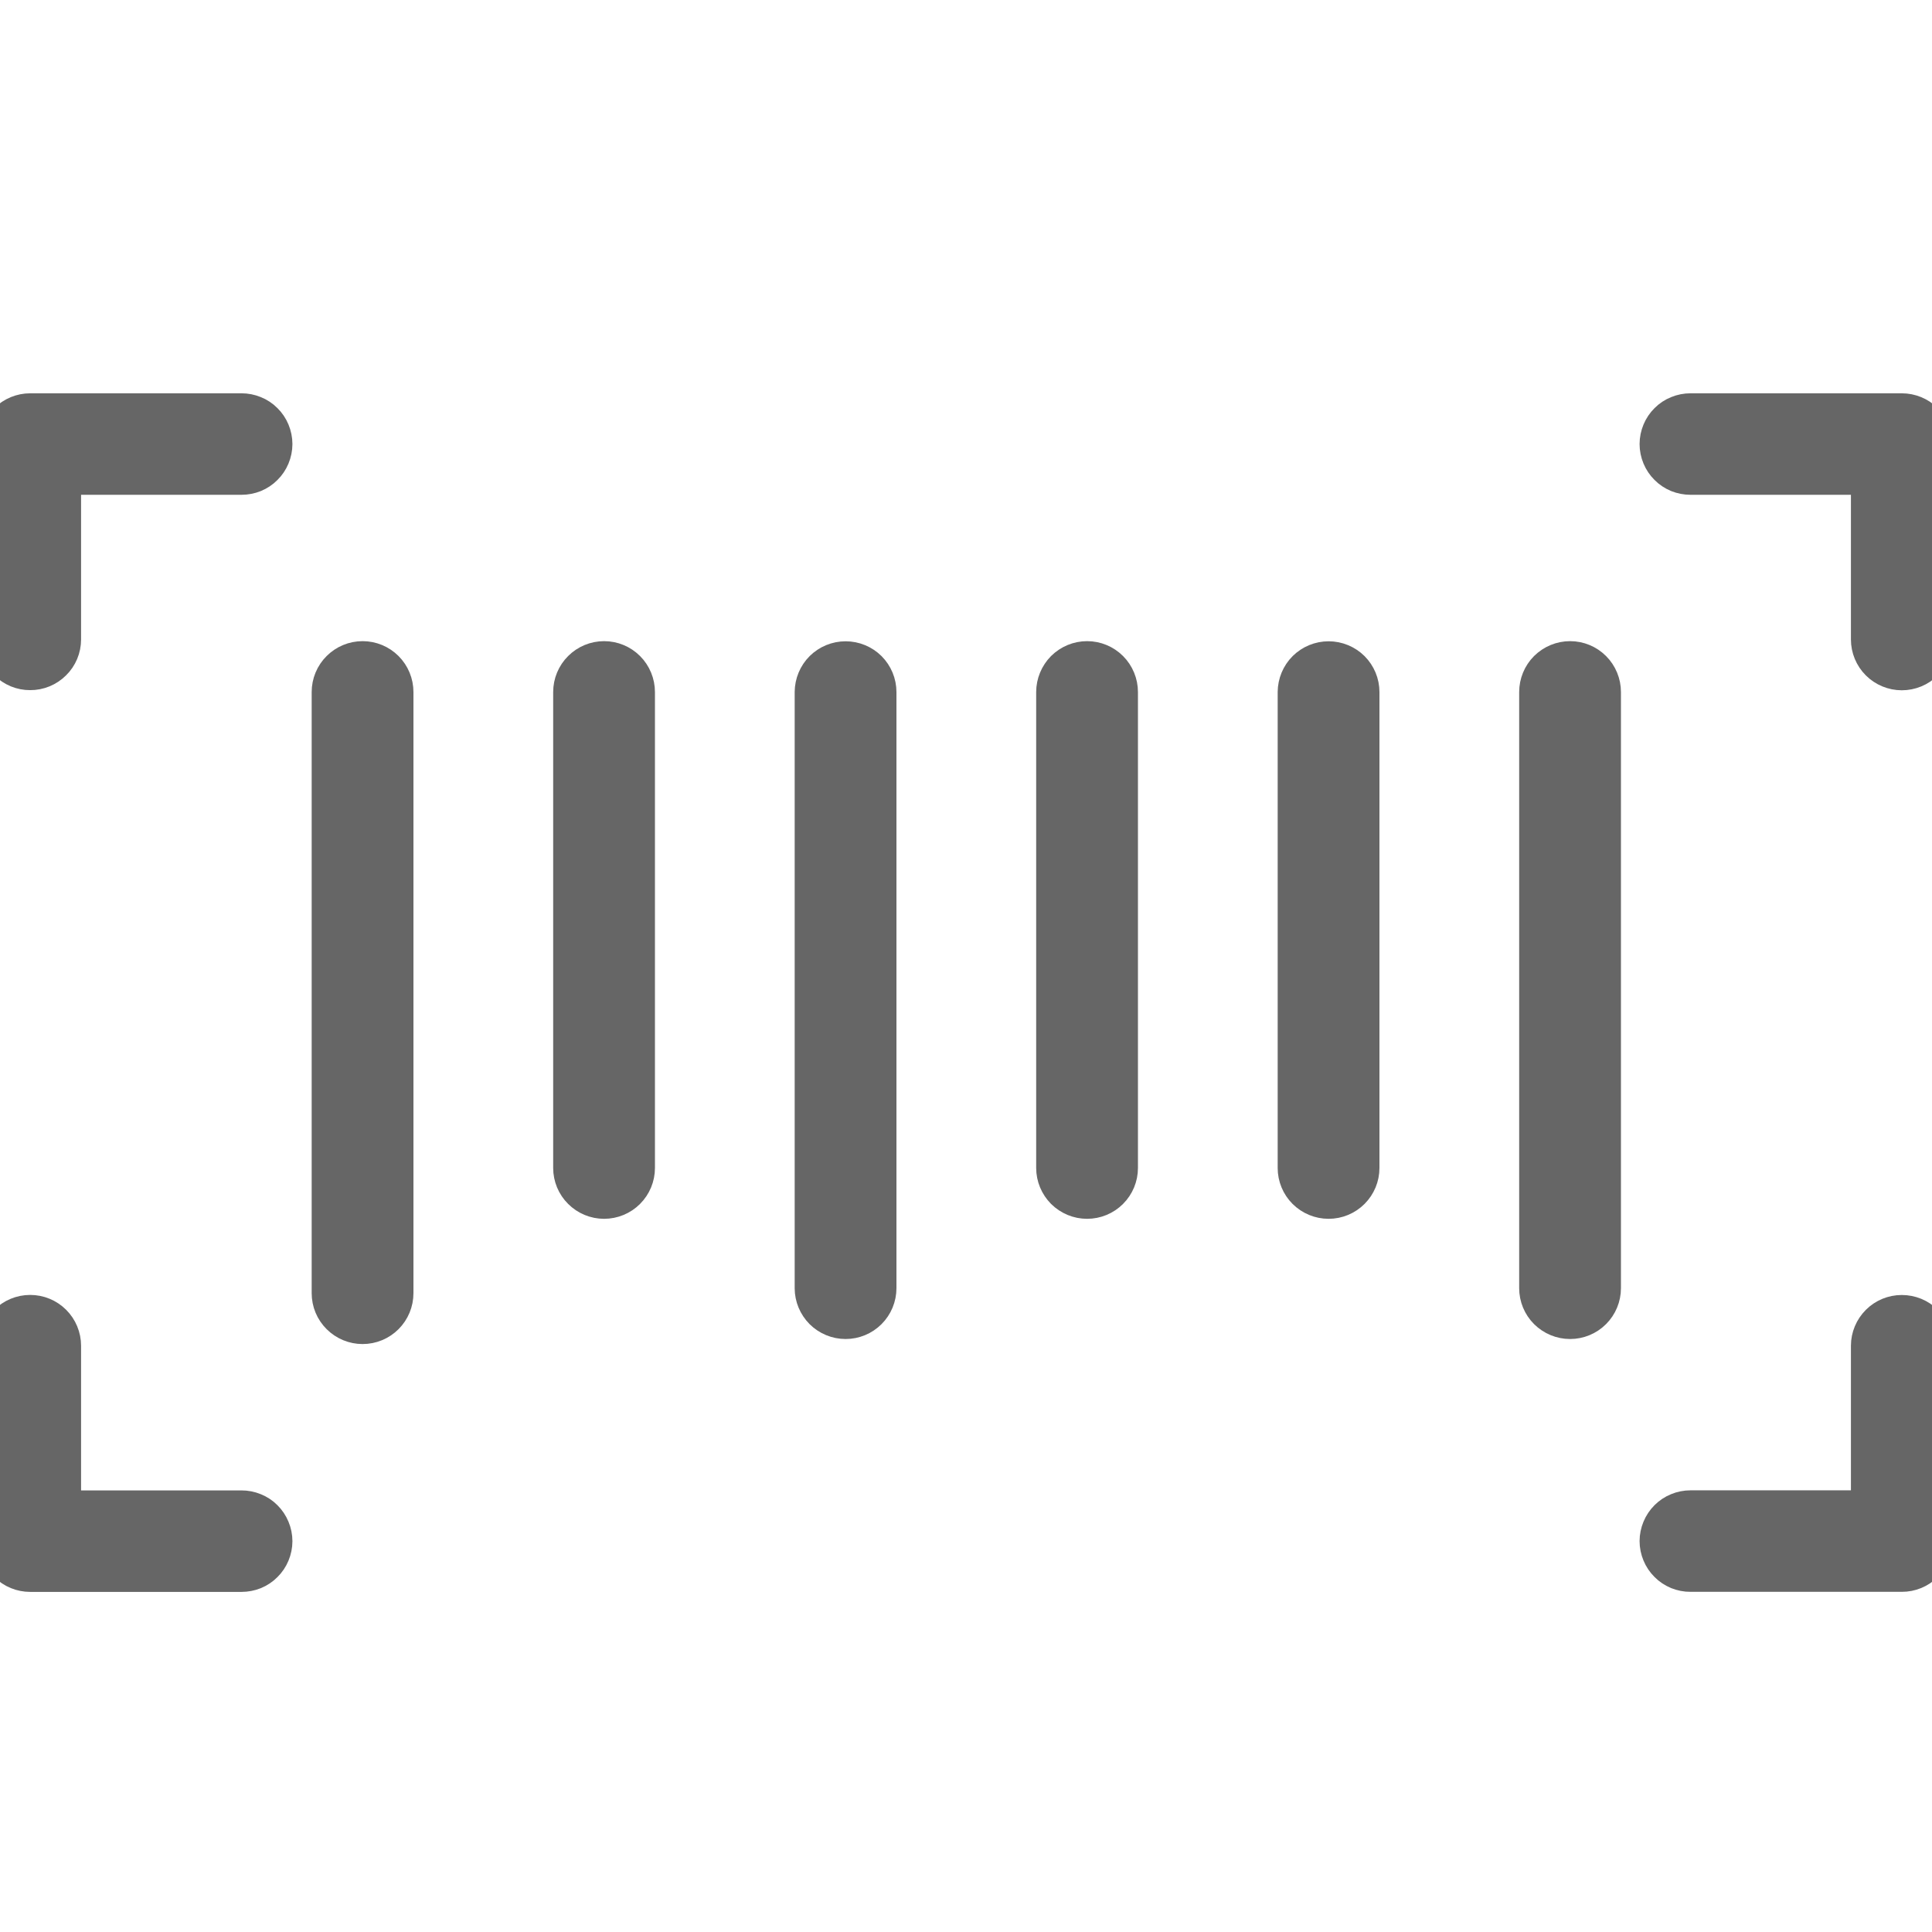 <svg width="28" height="28" viewBox="0 0 28 28" fill="none" xmlns="http://www.w3.org/2000/svg">
<g clip-path="url(#clip0_1082_141367)">
<path d="M5.692 18.741V10.03C5.692 9.914 5.646 9.802 5.564 9.72C5.482 9.638 5.371 9.592 5.255 9.592C5.139 9.592 5.028 9.638 4.946 9.72C4.863 9.802 4.817 9.914 4.817 10.03V18.741C4.817 18.858 4.863 18.969 4.946 19.051C5.028 19.133 5.139 19.179 5.255 19.179C5.371 19.179 5.482 19.133 5.564 19.051C5.646 18.969 5.692 18.858 5.692 18.741Z" fill="#666666" stroke="#666666" stroke-width="0.6"/>
<path d="M9.192 16.927V10.03C9.192 9.914 9.146 9.802 9.064 9.72C8.982 9.638 8.871 9.592 8.755 9.592C8.639 9.592 8.528 9.638 8.446 9.72C8.363 9.802 8.317 9.914 8.317 10.03V16.927C8.317 17.043 8.363 17.154 8.446 17.236C8.528 17.318 8.639 17.364 8.755 17.364C8.871 17.364 8.982 17.318 9.064 17.236C9.146 17.154 9.192 17.043 9.192 16.927Z" fill="#666666" stroke="#666666" stroke-width="0.6"/>
<path d="M12.255 9.594C12.139 9.594 12.028 9.64 11.946 9.721C11.864 9.803 11.818 9.914 11.817 10.03V18.669C11.817 18.785 11.864 18.896 11.945 18.978C12.028 19.06 12.139 19.106 12.255 19.106C12.371 19.106 12.482 19.06 12.564 18.978C12.646 18.896 12.692 18.785 12.692 18.669V10.03C12.692 9.914 12.646 9.803 12.564 9.721C12.482 9.64 12.371 9.594 12.255 9.594Z" fill="#666666" stroke="#666666" stroke-width="0.6"/>
<path d="M16.192 16.927V10.03C16.192 9.914 16.146 9.802 16.064 9.72C15.982 9.638 15.871 9.592 15.755 9.592C15.639 9.592 15.528 9.638 15.445 9.72C15.364 9.802 15.317 9.914 15.317 10.03V16.927C15.317 17.043 15.364 17.154 15.445 17.236C15.528 17.318 15.639 17.364 15.755 17.364C15.871 17.364 15.982 17.318 16.064 17.236C16.146 17.154 16.192 17.043 16.192 16.927Z" fill="#666666" stroke="#666666" stroke-width="0.6"/>
<path d="M19.255 9.594C19.139 9.594 19.028 9.64 18.946 9.721C18.864 9.803 18.818 9.914 18.817 10.03V16.927C18.817 17.043 18.863 17.154 18.945 17.236C19.028 17.318 19.139 17.364 19.255 17.364C19.371 17.364 19.482 17.318 19.564 17.236C19.646 17.154 19.692 17.043 19.692 16.927V10.03C19.692 9.914 19.646 9.803 19.564 9.721C19.482 9.64 19.371 9.594 19.255 9.594Z" fill="#666666" stroke="#666666" stroke-width="0.6"/>
<path d="M23.192 18.669V10.03C23.192 9.914 23.146 9.802 23.064 9.72C22.982 9.638 22.871 9.592 22.755 9.592C22.639 9.592 22.528 9.638 22.445 9.72C22.363 9.802 22.317 9.914 22.317 10.03V18.669C22.317 18.785 22.363 18.896 22.445 18.978C22.528 19.06 22.639 19.106 22.755 19.106C22.871 19.106 22.982 19.06 23.064 18.978C23.146 18.896 23.192 18.785 23.192 18.669Z" fill="#666666" stroke="#666666" stroke-width="0.6"/>
<path d="M0.437 9.702C0.553 9.703 0.664 9.657 0.746 9.575C0.829 9.494 0.875 9.383 0.875 9.267V6.871H3.5C3.557 6.871 3.614 6.86 3.667 6.839C3.72 6.817 3.769 6.785 3.809 6.744C3.85 6.704 3.882 6.656 3.904 6.603C3.926 6.55 3.938 6.493 3.938 6.436C3.938 6.378 3.926 6.321 3.904 6.268C3.882 6.215 3.85 6.167 3.809 6.127C3.769 6.086 3.72 6.054 3.667 6.033C3.614 6.011 3.557 6 3.5 6H0.437C0.322 6 0.211 6.046 0.129 6.127C0.046 6.209 0 6.32 0 6.436L0 9.267C0 9.383 0.046 9.494 0.129 9.575C0.211 9.657 0.322 9.703 0.437 9.702Z" fill="#666666" stroke="#666666" stroke-width="0.6"/>
<path d="M27.562 6H24.5C24.443 6 24.386 6.011 24.333 6.033C24.28 6.054 24.231 6.086 24.191 6.127C24.15 6.167 24.118 6.215 24.096 6.268C24.074 6.321 24.062 6.378 24.062 6.436C24.062 6.493 24.074 6.55 24.096 6.603C24.118 6.656 24.15 6.704 24.191 6.744C24.231 6.785 24.28 6.817 24.333 6.839C24.386 6.86 24.443 6.871 24.5 6.871H27.125V9.267C27.125 9.383 27.171 9.494 27.253 9.576C27.335 9.658 27.447 9.704 27.562 9.704C27.679 9.704 27.79 9.658 27.872 9.576C27.954 9.494 28 9.383 28 9.267V6.436C28 6.32 27.953 6.209 27.872 6.127C27.789 6.046 27.678 6 27.562 6Z" fill="#666666" stroke="#666666" stroke-width="0.6"/>
<path d="M0.437 22.771H3.5C3.557 22.771 3.614 22.76 3.667 22.739C3.72 22.717 3.769 22.685 3.809 22.644C3.85 22.604 3.882 22.556 3.904 22.503C3.926 22.45 3.938 22.393 3.938 22.336C3.938 22.278 3.926 22.221 3.904 22.169C3.882 22.116 3.85 22.067 3.809 22.027C3.769 21.986 3.72 21.954 3.667 21.933C3.614 21.911 3.557 21.9 3.5 21.9H0.875V19.504C0.875 19.388 0.829 19.277 0.747 19.195C0.665 19.113 0.554 19.067 0.437 19.067C0.321 19.067 0.21 19.113 0.128 19.195C0.046 19.277 0 19.388 0 19.504L0 22.336C0 22.451 0.046 22.562 0.129 22.644C0.211 22.726 0.322 22.771 0.437 22.771Z" fill="#666666" stroke="#666666" stroke-width="0.6"/>
<path d="M27.562 19.068C27.447 19.068 27.336 19.113 27.254 19.195C27.172 19.277 27.125 19.388 27.125 19.503V21.899H24.5C24.443 21.899 24.386 21.91 24.333 21.932C24.28 21.953 24.231 21.986 24.191 22.026C24.15 22.067 24.118 22.115 24.096 22.168C24.074 22.221 24.062 22.277 24.062 22.335C24.062 22.392 24.074 22.449 24.096 22.502C24.118 22.555 24.15 22.603 24.191 22.643C24.231 22.684 24.28 22.716 24.333 22.738C24.386 22.759 24.443 22.771 24.5 22.77H27.562C27.678 22.771 27.789 22.725 27.872 22.643C27.953 22.561 28 22.451 28 22.335V19.503C28 19.388 27.953 19.277 27.872 19.195C27.79 19.113 27.678 19.068 27.562 19.068Z" fill="#666666" stroke="#666666" stroke-width="0.6"/>
</g>
<defs>
<clipPath id="clip0_1082_141367">
<rect width="28" height="28" fill="white"/>
</clipPath>
</defs>
</svg>
